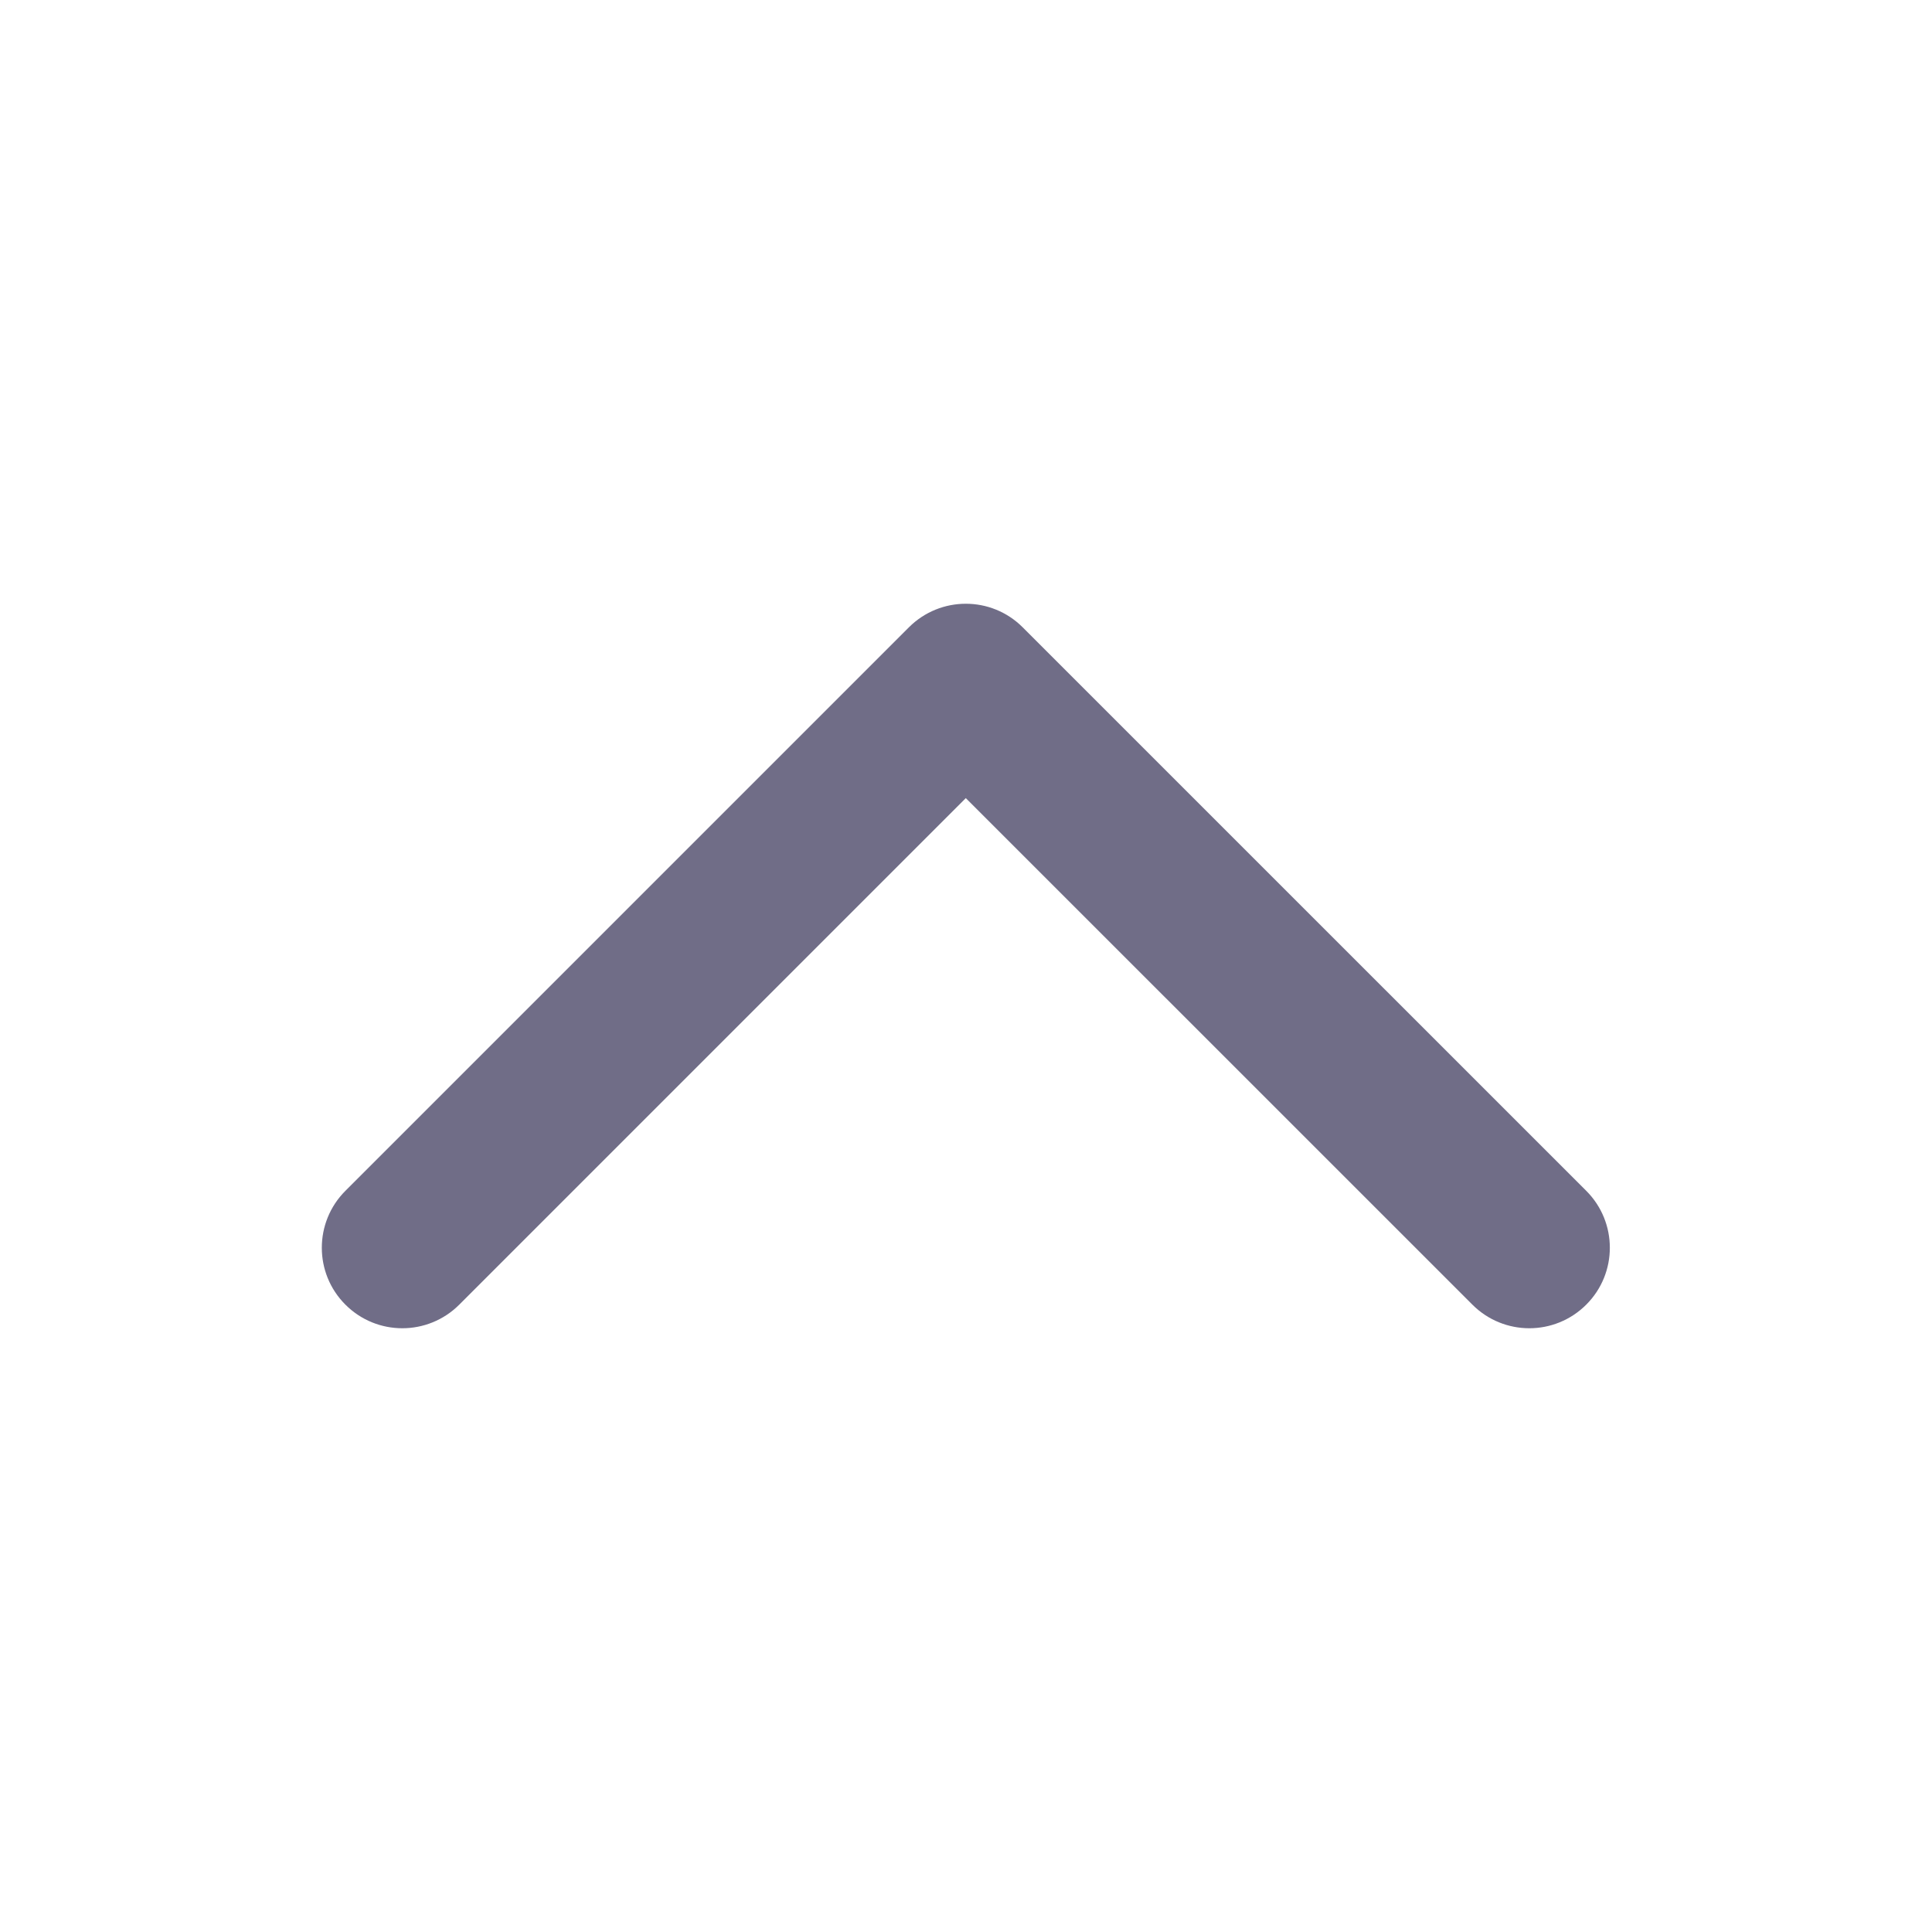 <svg width="28" height="28" viewBox="0 0 28 28" fill="none" xmlns="http://www.w3.org/2000/svg">
<g opacity="0.6">
<path d="M5.006 18.908C5.461 19.364 6.2 19.364 6.656 18.908L13.997 11.567L21.339 18.908C21.795 19.364 22.533 19.364 22.989 18.908C23.445 18.453 23.445 17.714 22.989 17.258L14.822 9.092C14.367 8.636 13.628 8.636 13.172 9.092L5.006 17.258C4.55 17.714 4.55 18.453 5.006 18.908Z" fill="#110C37"/>
</g>
</svg>
